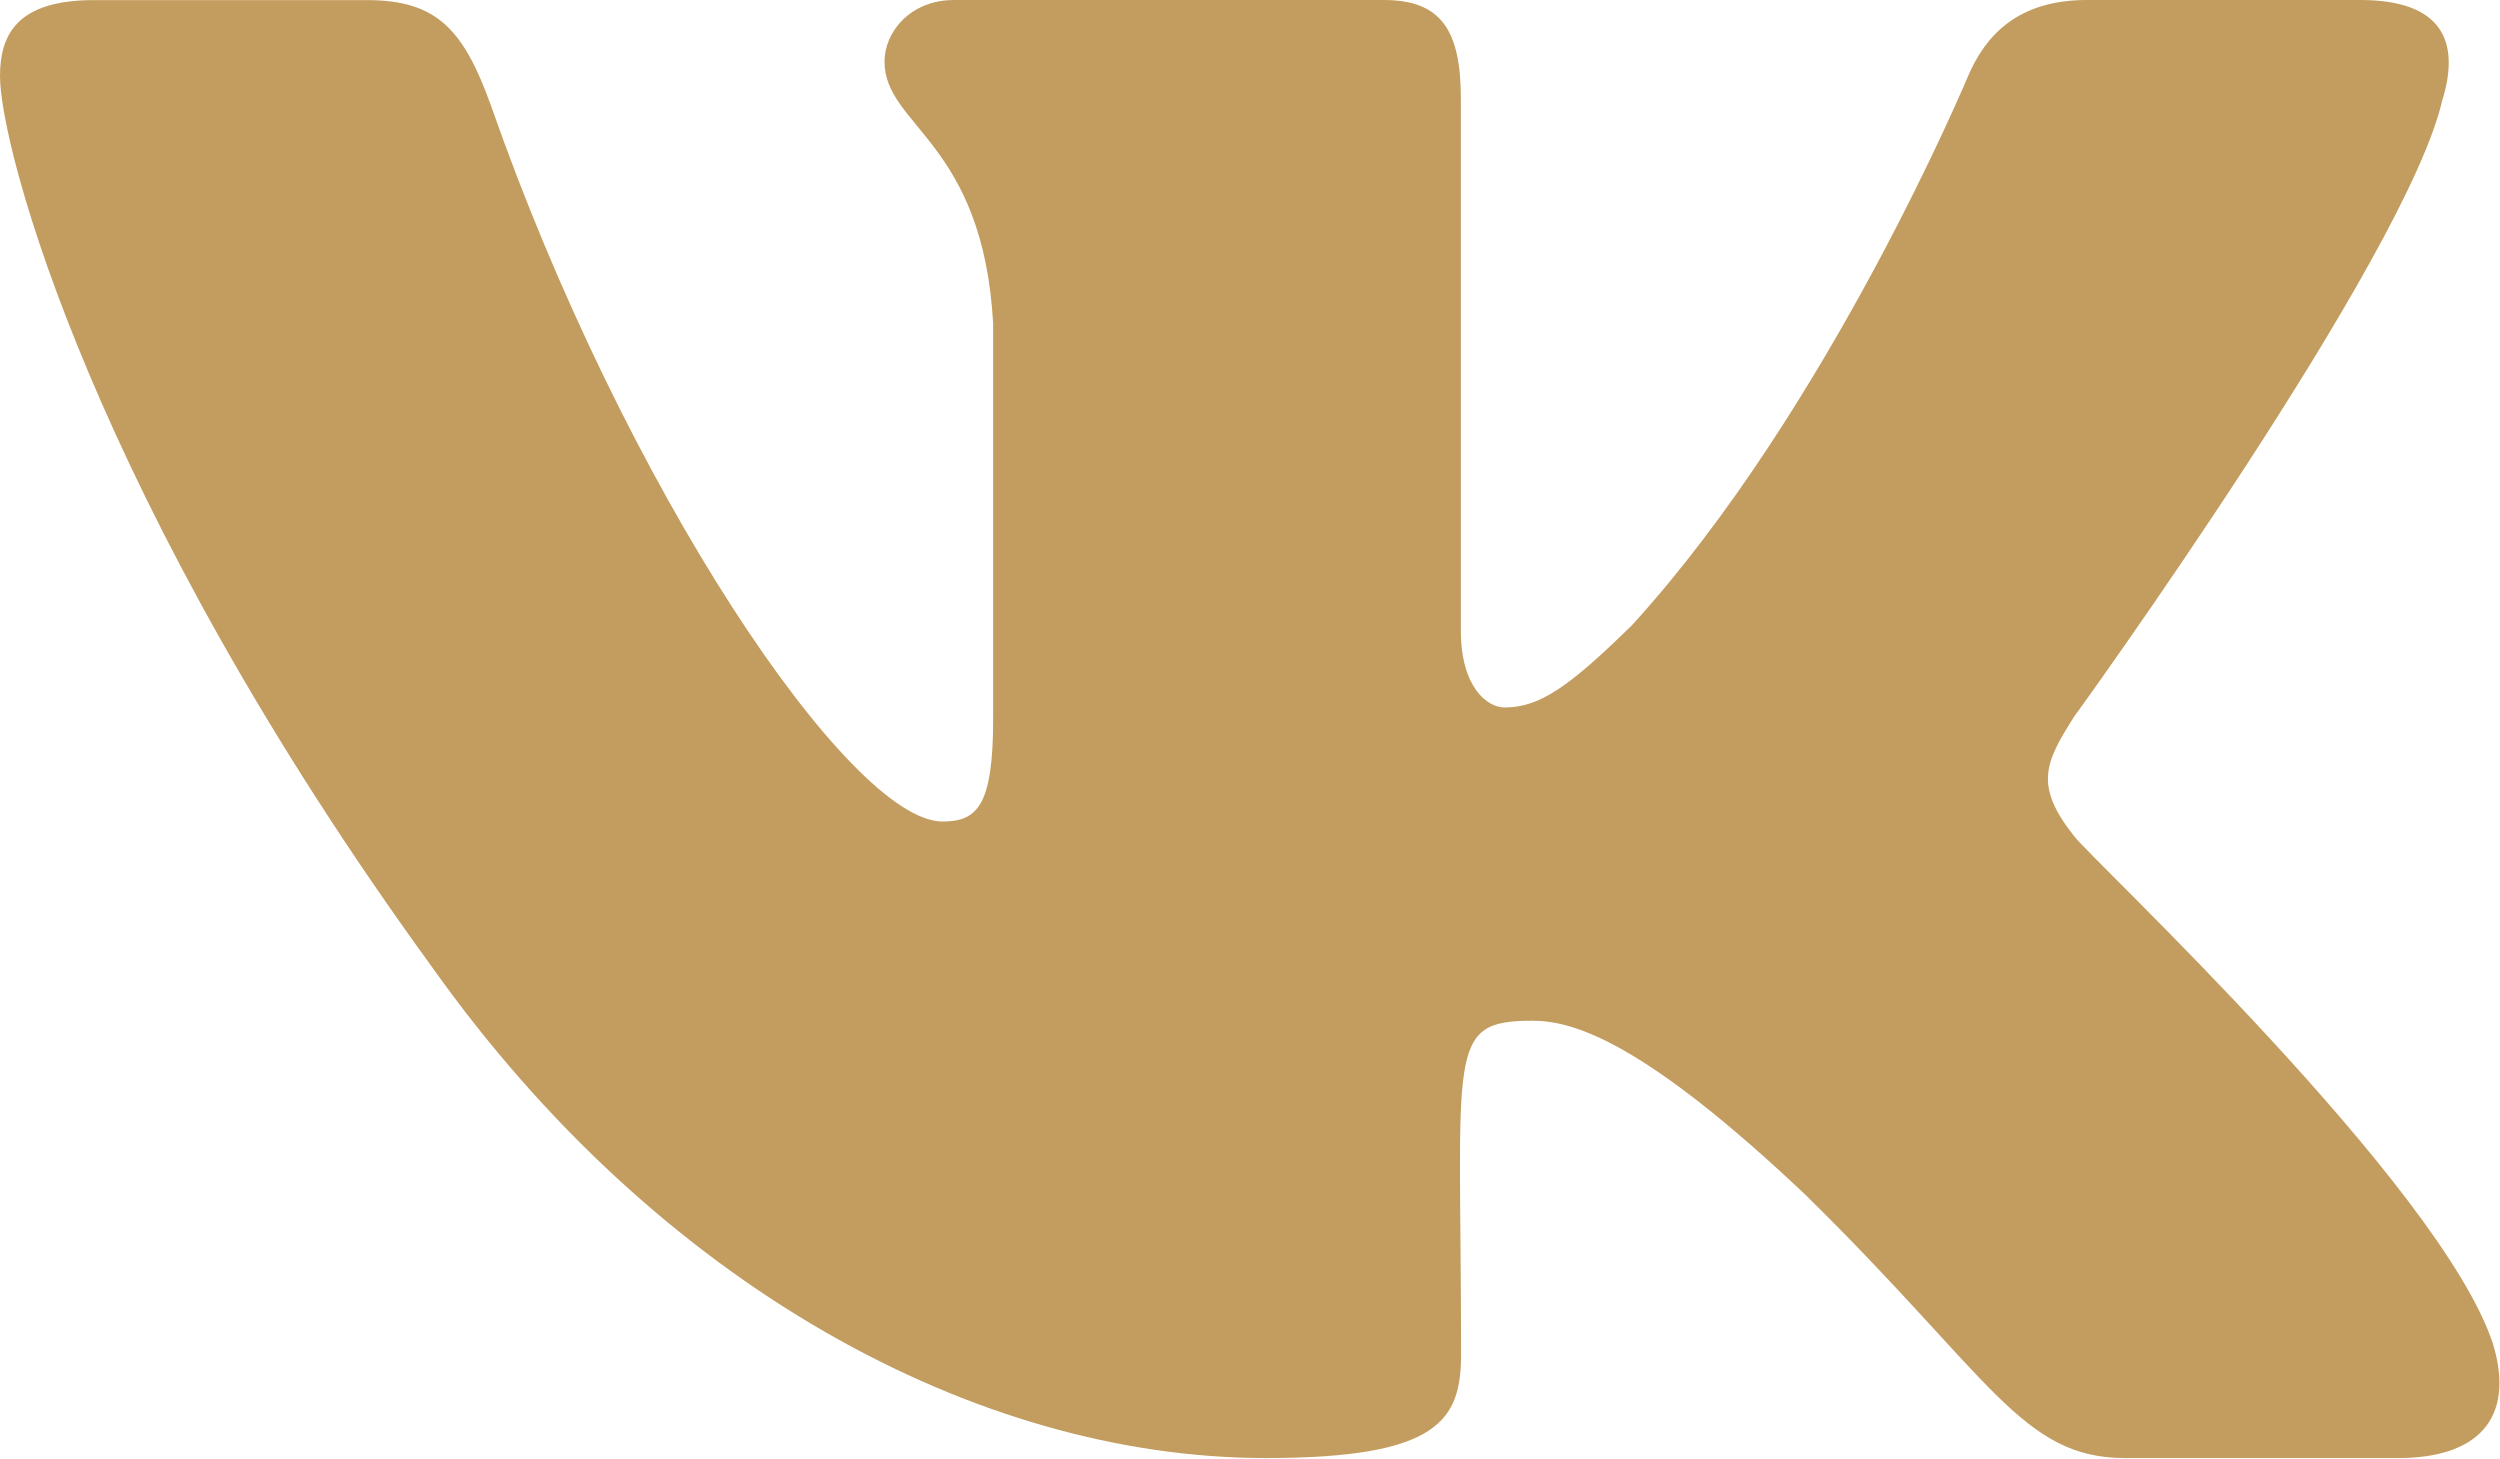 <?xml version="1.0" encoding="UTF-8"?> <svg xmlns="http://www.w3.org/2000/svg" width="454" height="265" viewBox="0 0 454 265" fill="none"><path d="M376.653 151.834C369.315 142.567 371.414 138.443 376.653 130.16C376.748 130.065 437.326 46.356 443.568 17.967L443.605 17.948C446.707 7.603 443.605 0 428.607 0H378.98C366.346 0 360.52 6.525 357.4 13.825C357.4 13.825 332.132 74.309 296.386 113.516C284.849 124.845 279.516 128.476 273.218 128.476C270.116 128.476 265.293 124.845 265.293 114.5V17.948C265.293 5.542 261.757 0 251.298 0H173.262C165.338 0 160.628 5.787 160.628 11.178C160.628 22.942 178.501 25.646 180.355 58.744V130.557C180.355 146.292 177.499 149.186 171.163 149.186C154.293 149.186 113.346 88.456 89.08 18.951C84.182 5.466 79.397 0.019 66.668 0.019H17.022C2.856 0.019 0 6.544 0 13.844C0 26.743 16.87 90.877 78.451 175.608C119.493 233.444 177.291 264.783 229.869 264.783C261.473 264.783 265.331 257.823 265.331 245.851C265.331 190.587 262.475 185.367 278.305 185.367C285.644 185.367 298.278 188.998 327.782 216.895C361.504 249.974 367.045 264.783 385.921 264.783H435.548C449.695 264.783 456.863 257.823 452.74 244.092C443.303 215.212 379.528 155.806 376.653 151.834Z" fill="#C39D5F"></path></svg> 
